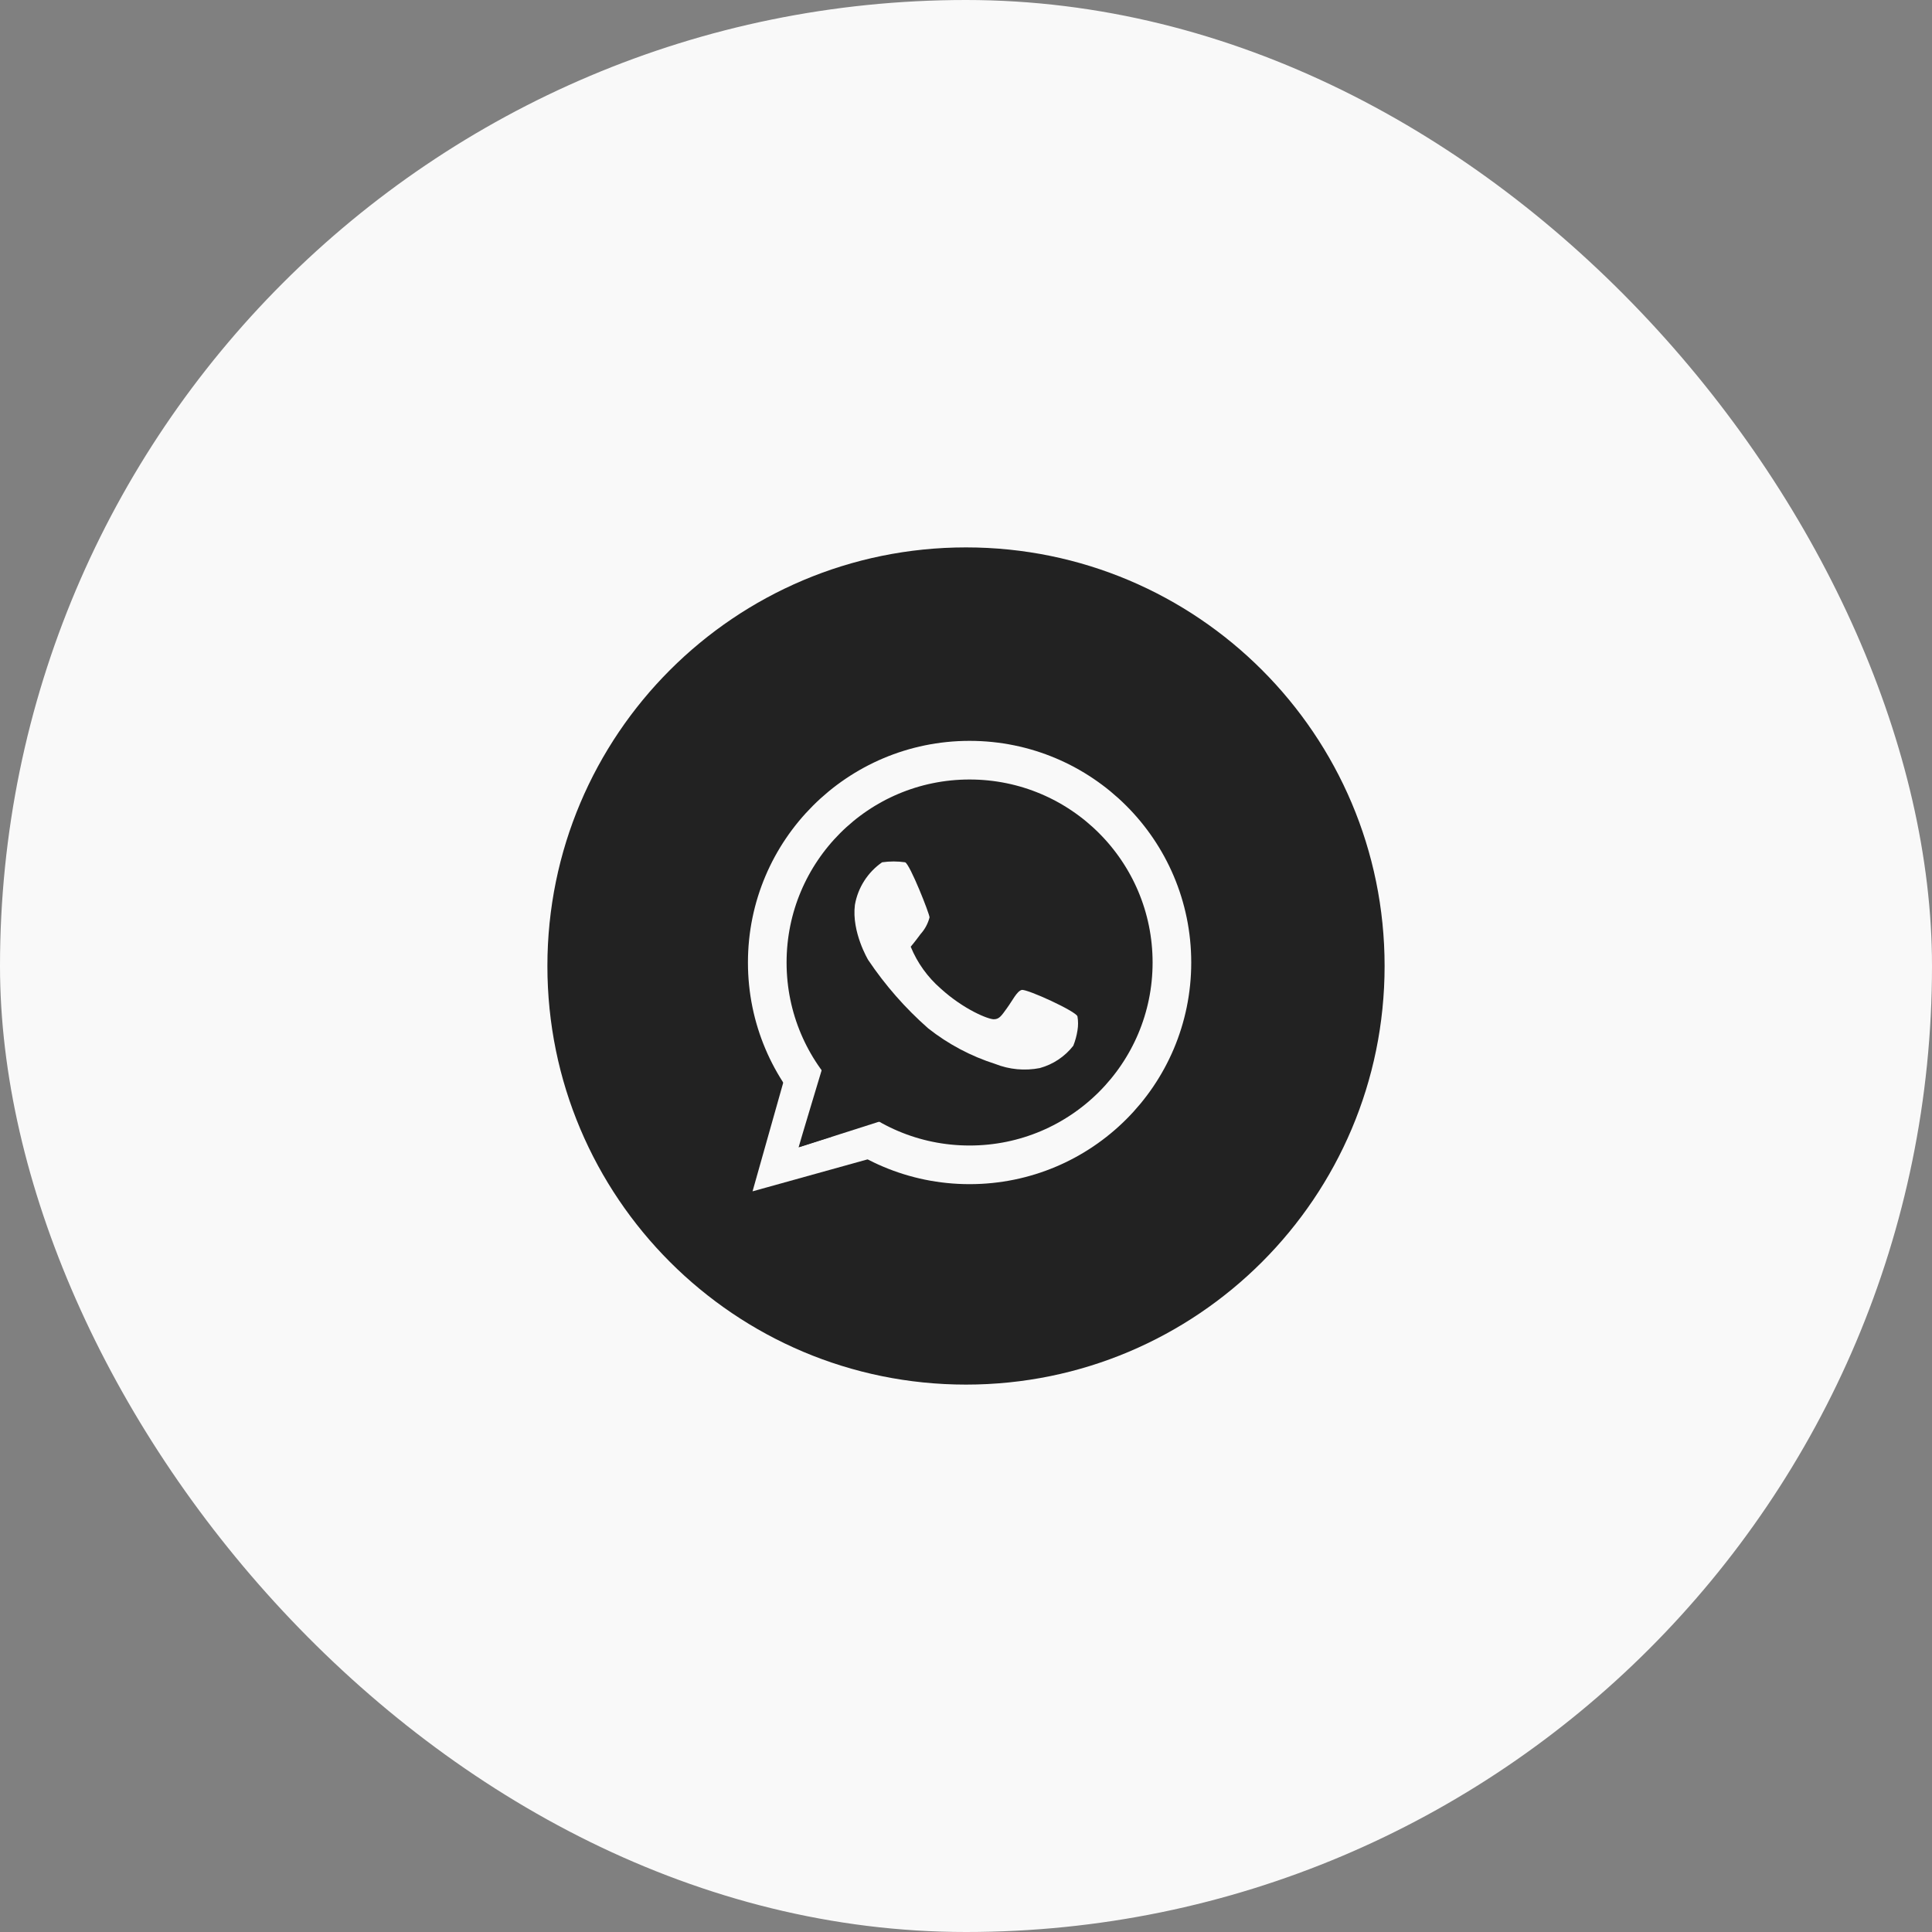 <?xml version="1.0" encoding="UTF-8"?> <svg xmlns="http://www.w3.org/2000/svg" width="60" height="60" viewBox="0 0 60 60" fill="none"><rect x="0" y="0" width="60" height="60" fill="#808080" stroke="none"/><rect width="60" height="60" rx="30" fill="#F9F9F9"></rect><path d="M30 43C37.18 43 43 37.18 43 30C43 22.82 37.18 17 30 17C22.82 17 17 22.82 17 30C17 37.18 22.82 43 30 43Z" fill="#222222"></path><path d="M30.111 36.175C33.582 36.175 36.395 33.362 36.395 29.892C36.395 26.422 33.582 23.608 30.111 23.608C26.641 23.608 23.828 26.422 23.828 29.892C23.828 33.362 26.641 36.175 30.111 36.175Z" stroke="#F9F9F9" stroke-width="1.2"></path><path d="M24.368 33.467L23.371 36.998L27.033 35.98L27.228 34.853L24.844 35.612L25.473 33.337L24.368 33.467Z" fill="#F9F9F9"></path><path d="M24.801 35.633C24.801 35.612 25.559 33.098 25.559 33.098L27.379 34.81L24.801 35.633Z" fill="#222222"></path><path d="M27.395 26.779C27.174 26.932 26.985 27.128 26.84 27.355C26.695 27.582 26.596 27.835 26.55 28.101C26.442 28.945 26.962 29.812 26.962 29.812C27.489 30.597 28.115 31.311 28.825 31.936C29.446 32.427 30.151 32.801 30.905 33.041C31.345 33.216 31.827 33.261 32.292 33.17C32.704 33.057 33.069 32.814 33.332 32.477C33.393 32.324 33.437 32.164 33.462 32.001C33.486 31.857 33.486 31.71 33.462 31.567C33.44 31.416 31.88 30.701 31.728 30.744C31.577 30.787 31.447 31.069 31.273 31.307C31.1 31.546 31.035 31.654 30.862 31.654C30.688 31.654 29.93 31.351 29.215 30.701C28.807 30.346 28.487 29.901 28.283 29.401C28.283 29.401 28.413 29.249 28.587 29.011C28.721 28.863 28.818 28.684 28.868 28.491C28.868 28.382 28.262 26.844 28.11 26.779C27.873 26.745 27.632 26.745 27.395 26.779Z" fill="#F9F9F9"></path></svg> 